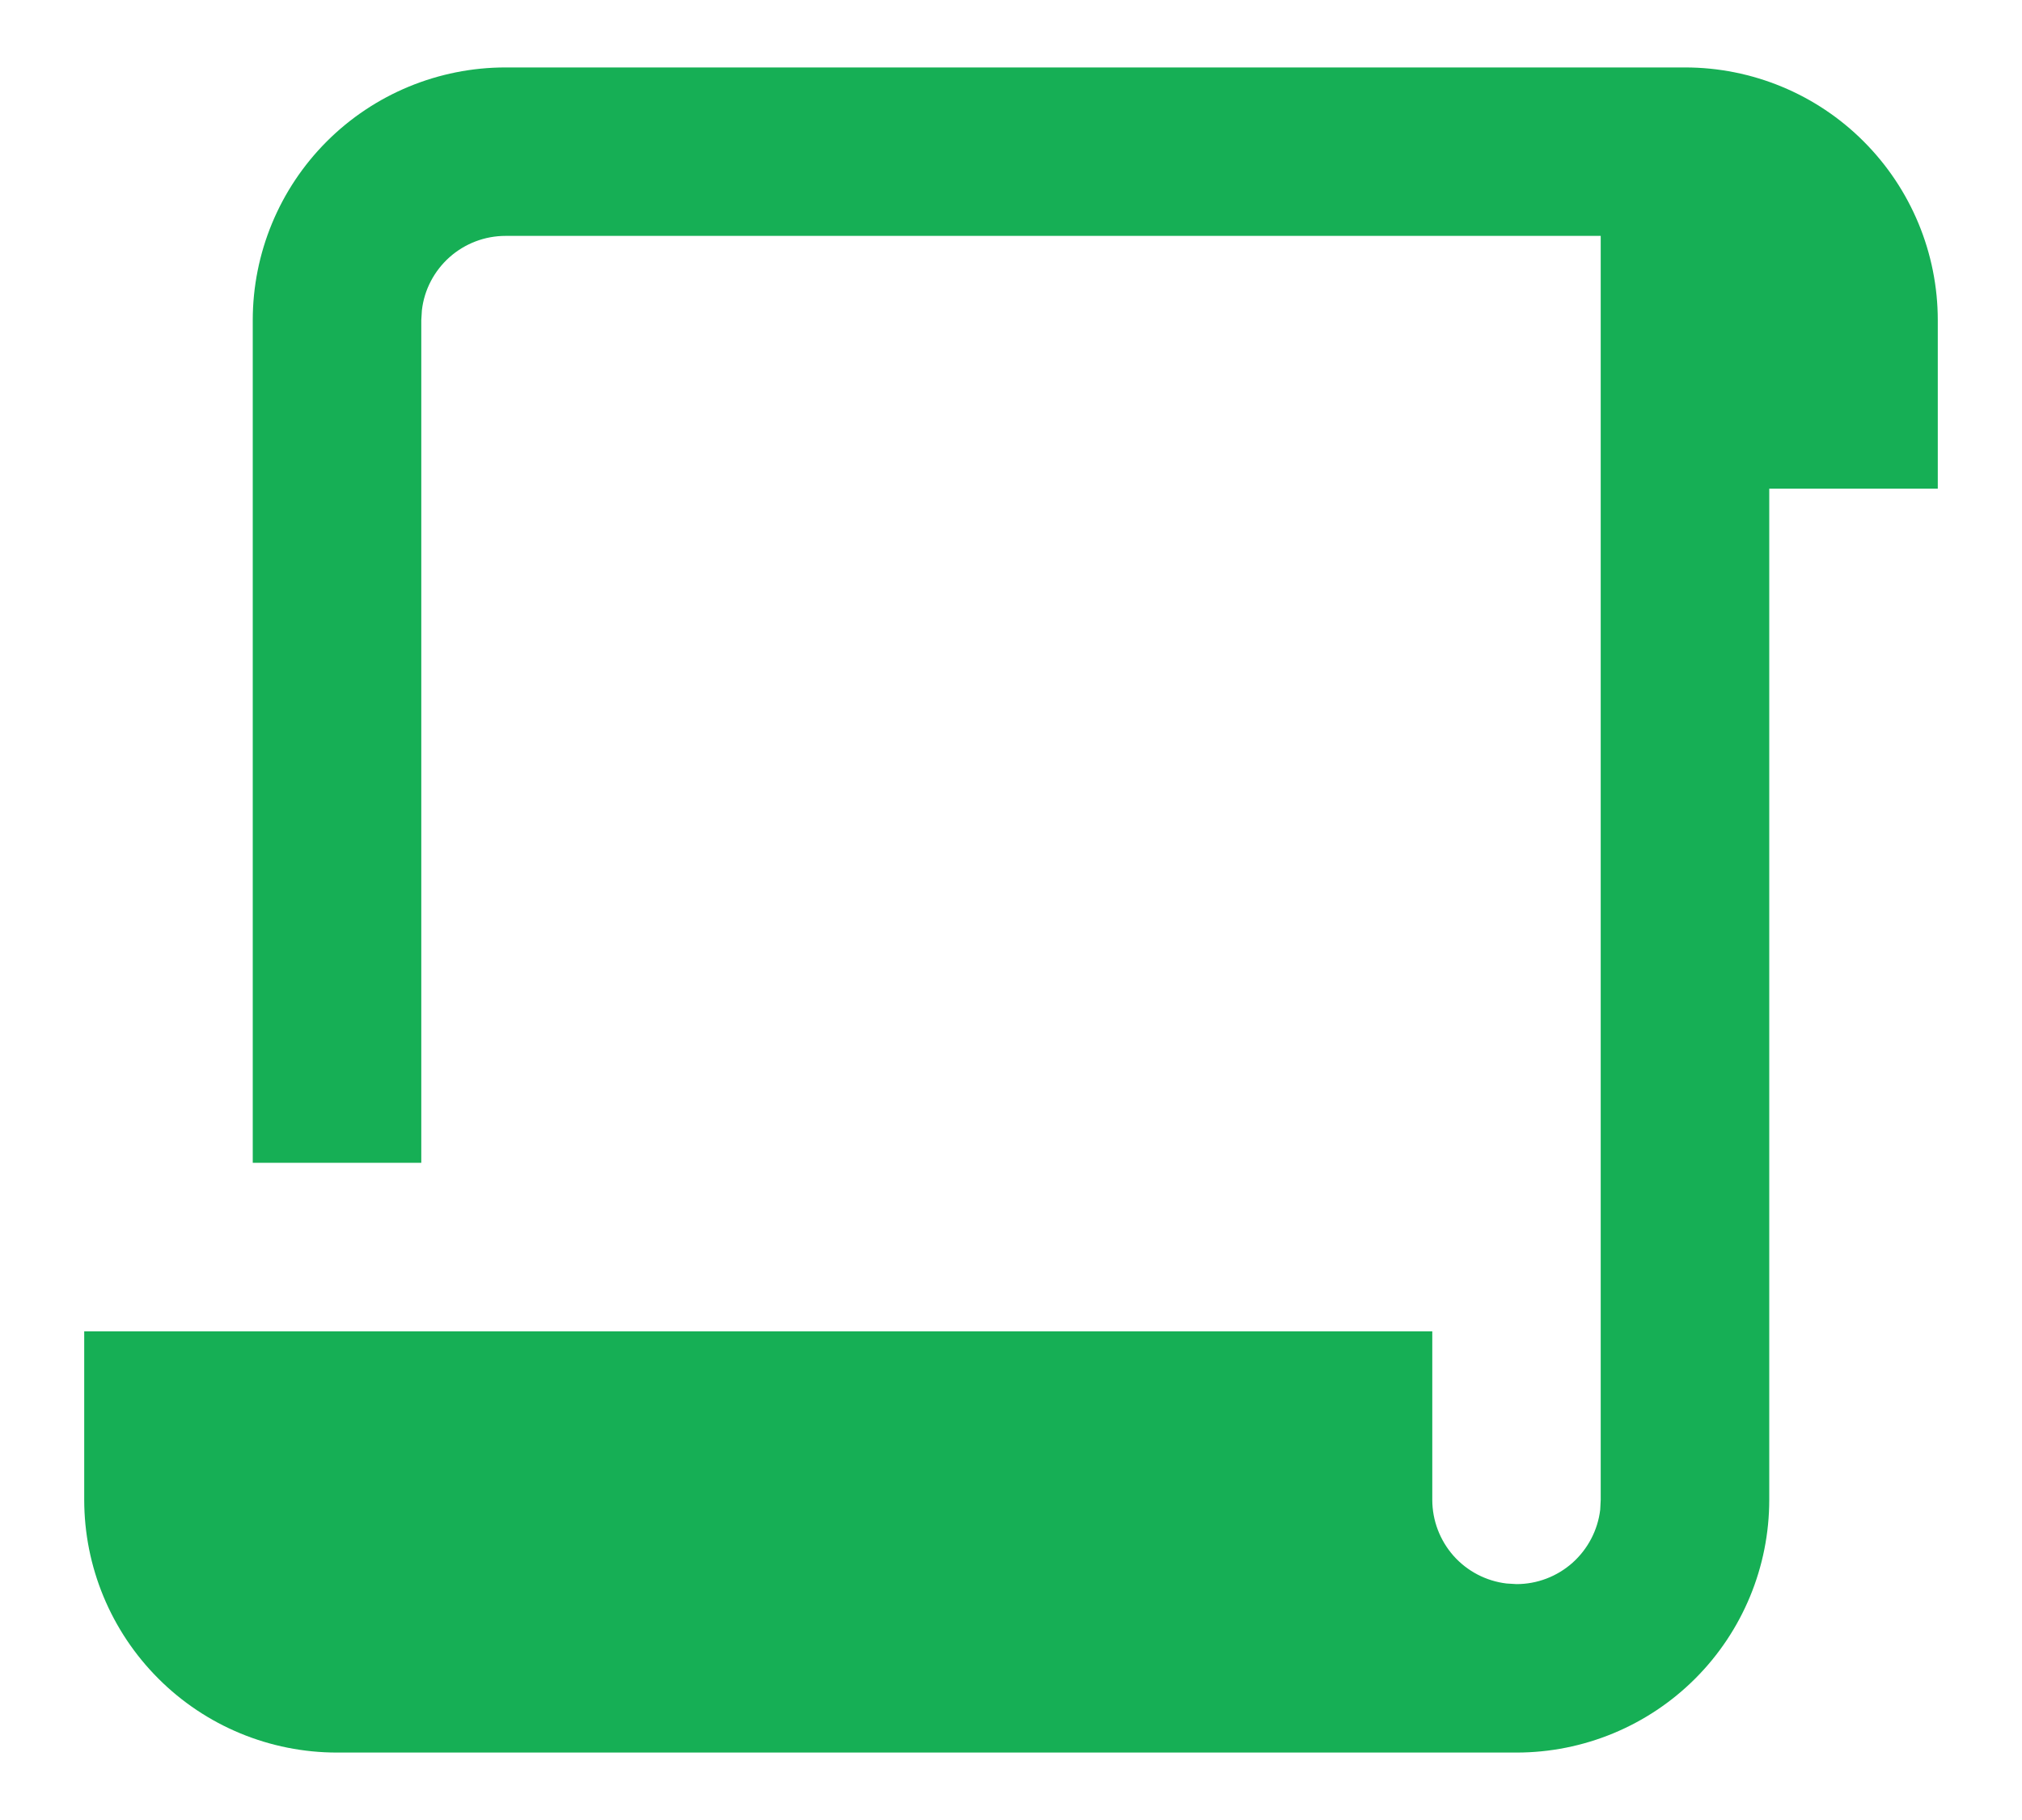 <svg width="20" height="18" viewBox="0 0 20 18" fill="none"
  xmlns="http://www.w3.org/2000/svg">
  <path d="M16.667 0.667C17.33 0.667 17.966 0.93 18.434 1.399C18.903 1.868 19.167 2.504 19.167 3.167V4.833H17.5V14.833C17.5 15.496 17.237 16.132 16.768 16.601C16.299 17.07 15.663 17.333 15 17.333H3.333C2.67 17.333 2.034 17.07 1.566 16.601C1.097 16.132 0.833 15.496 0.833 14.833V13.167H14.167V14.833C14.167 15.037 14.242 15.234 14.377 15.387C14.513 15.54 14.7 15.637 14.902 15.661L15 15.667C15.204 15.667 15.401 15.592 15.554 15.456C15.706 15.32 15.804 15.133 15.828 14.931L15.833 14.833V2.333H5C4.796 2.333 4.599 2.408 4.446 2.544C4.294 2.68 4.196 2.866 4.173 3.069L4.167 3.167V11.5H2.5V3.167C2.5 2.504 2.763 1.868 3.232 1.399C3.701 0.93 4.337 0.667 5 0.667H16.667Z" fill="#16AF55"/>
</svg>
